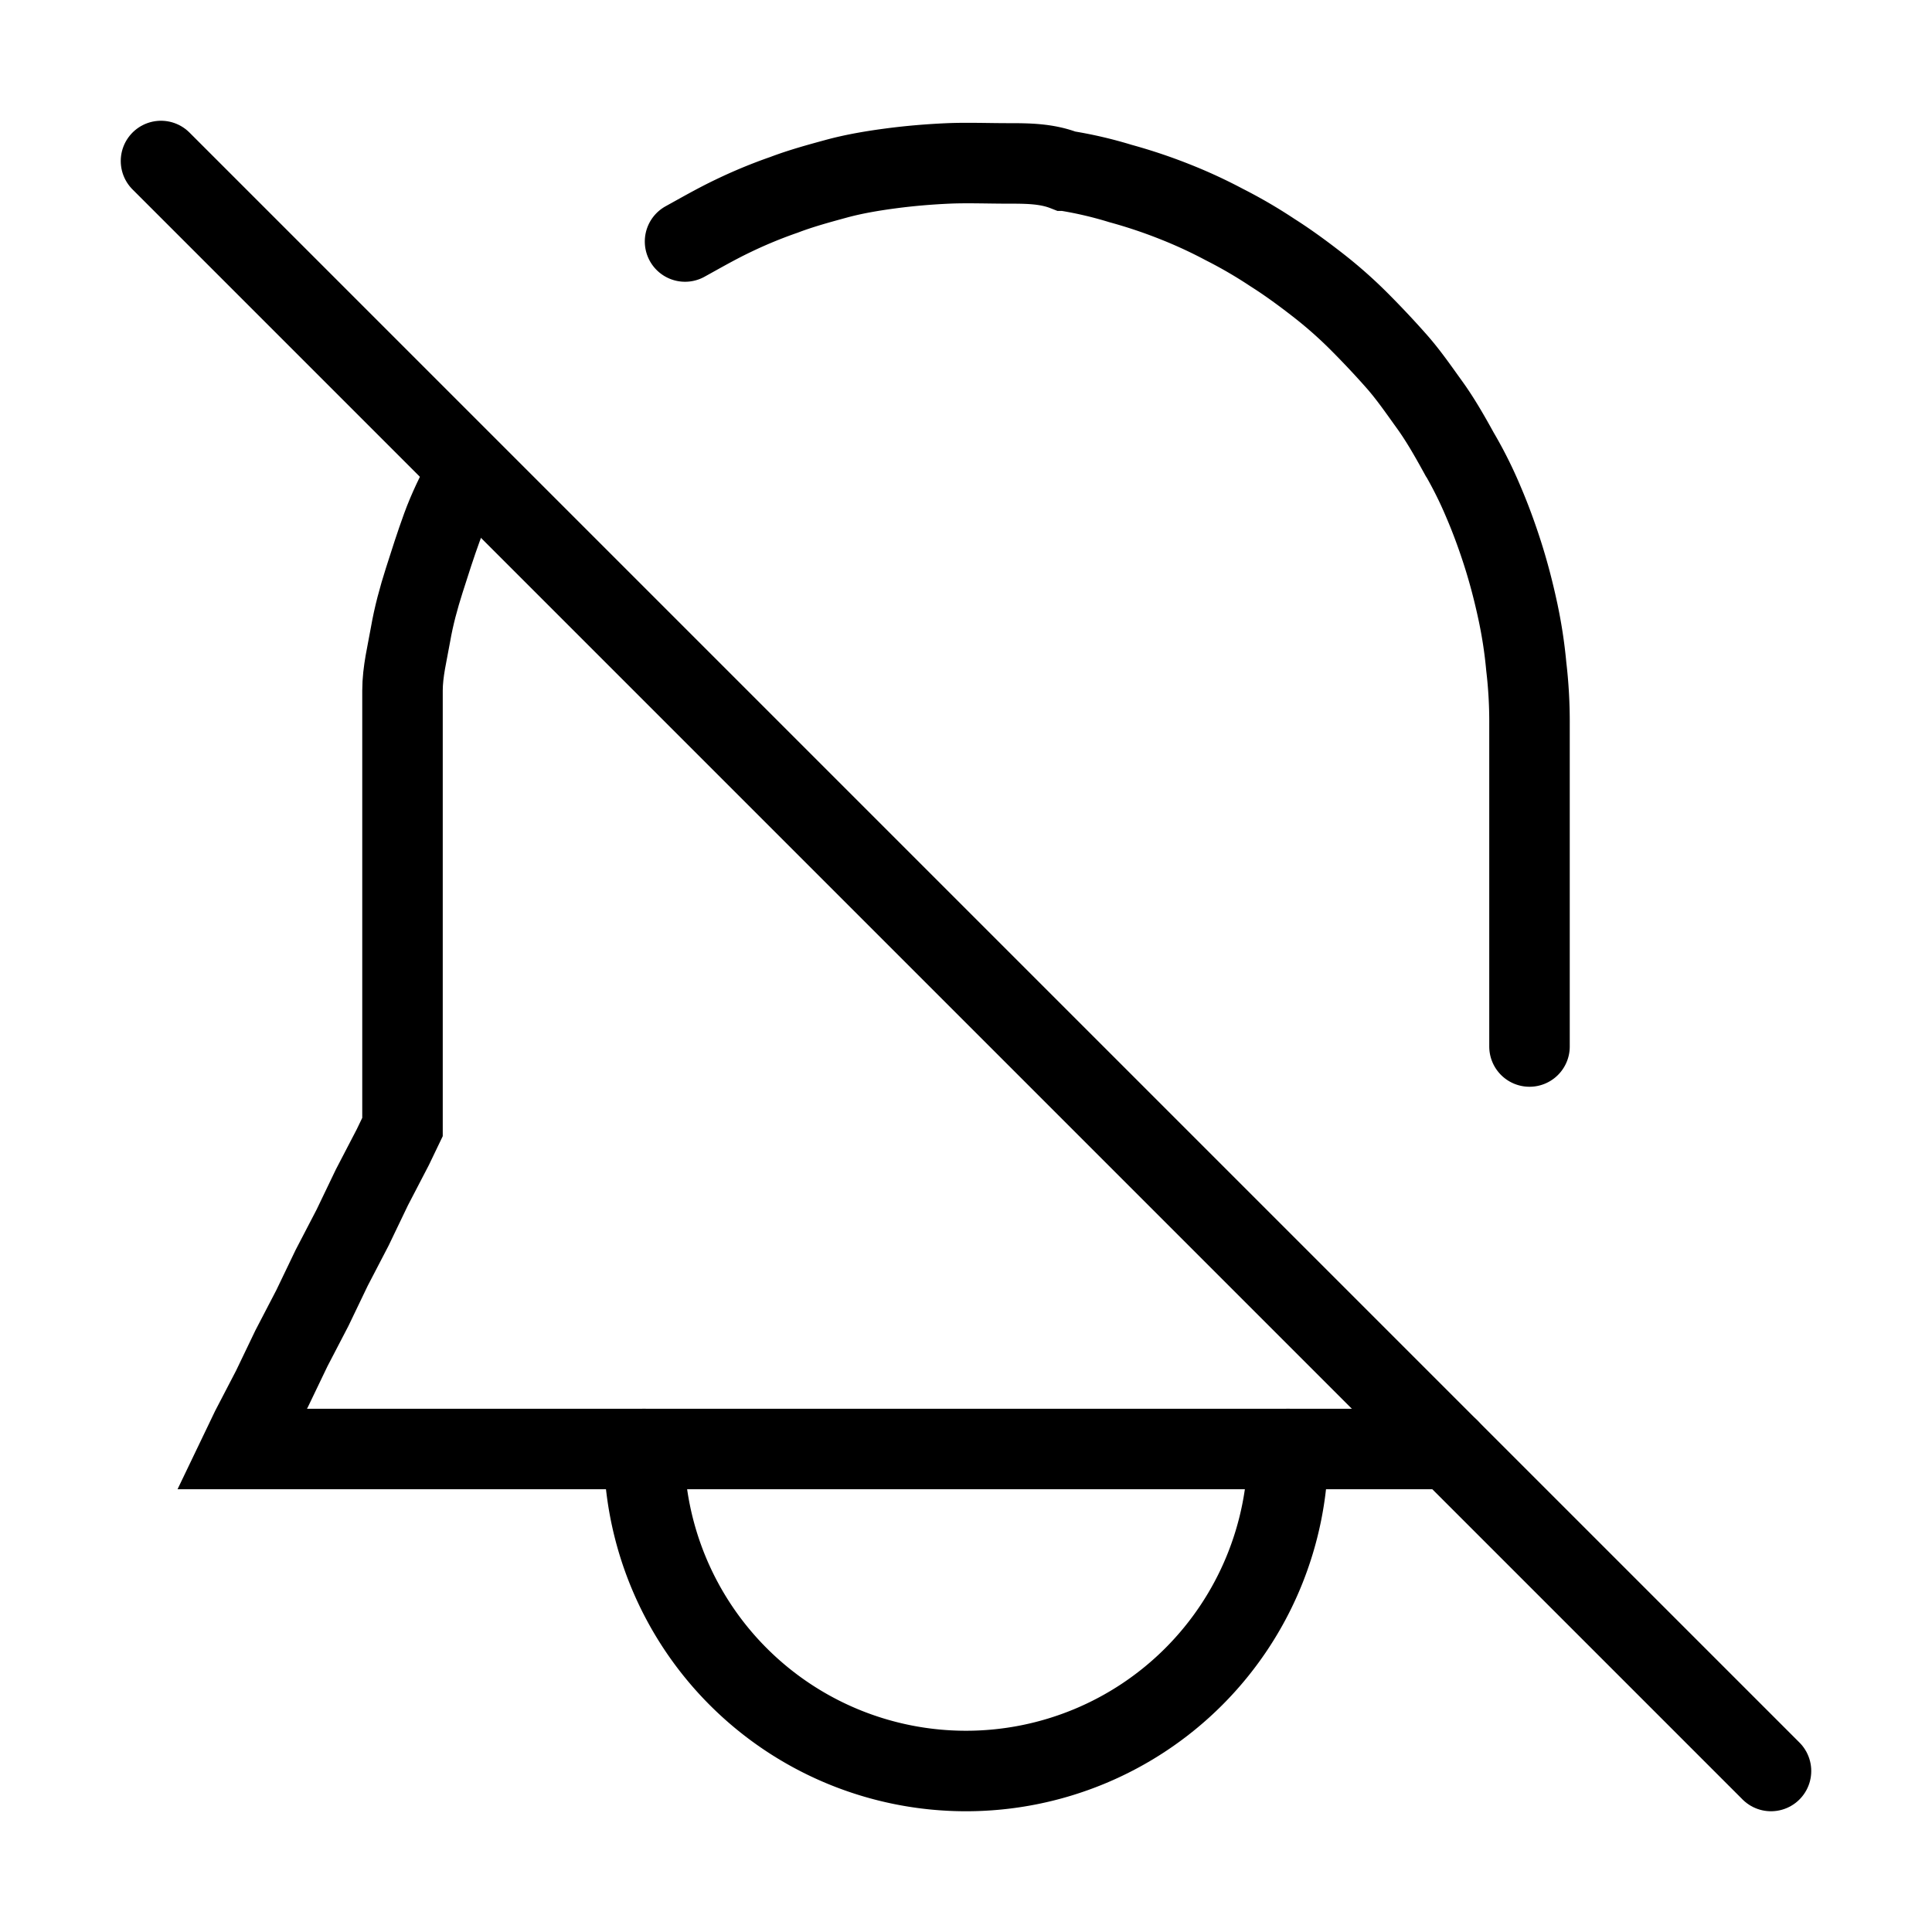 <?xml version="1.0" encoding="utf-8"?><!-- Скачано с сайта svg4.ru / Downloaded from svg4.ru -->
<svg width="800px" height="800px" viewBox="0 0 24 24" xmlns="http://www.w3.org/2000/svg" fill="none" stroke="#000000" stroke-width="1" stroke-linecap="round" stroke-linejoin="miter"><path d="M18,18H3l.12-.25.13-.25.13-.25L3.5,17l.12-.25.13-.25.13-.25L4,16l.12-.25.13-.25.13-.25L4.5,15l.12-.25.13-.25.13-.25L5,14V9.29c0-.24,0-.47,0-.71s.06-.47.1-.7.1-.45.17-.67.14-.44.22-.66.18-.42.28-.62" stroke-linecap="round"></path><path d="M8.51,3c.2-.11.39-.22.6-.32a5.93,5.93,0,0,1,.63-.26c.21-.08.43-.14.65-.2s.46-.1.69-.13.47-.05.7-.06.5,0,.74,0,.48,0,.71.09a5,5,0,0,1,.69.16,6.38,6.38,0,0,1,.66.22,6,6,0,0,1,.63.29,5.88,5.88,0,0,1,.6.35c.19.12.38.26.56.4s.35.29.51.45.32.33.47.5.28.36.41.54.25.39.36.59a5.12,5.12,0,0,1,.31.62c.09.21.17.43.24.65s.13.45.18.68a5.81,5.81,0,0,1,.11.71A5.85,5.85,0,0,1,19,9v4"></path><path d="M16,18a4,4,0,1,1-8,0"></path><line x1="2" y1="2" x2="22" y2="22"></line></svg>